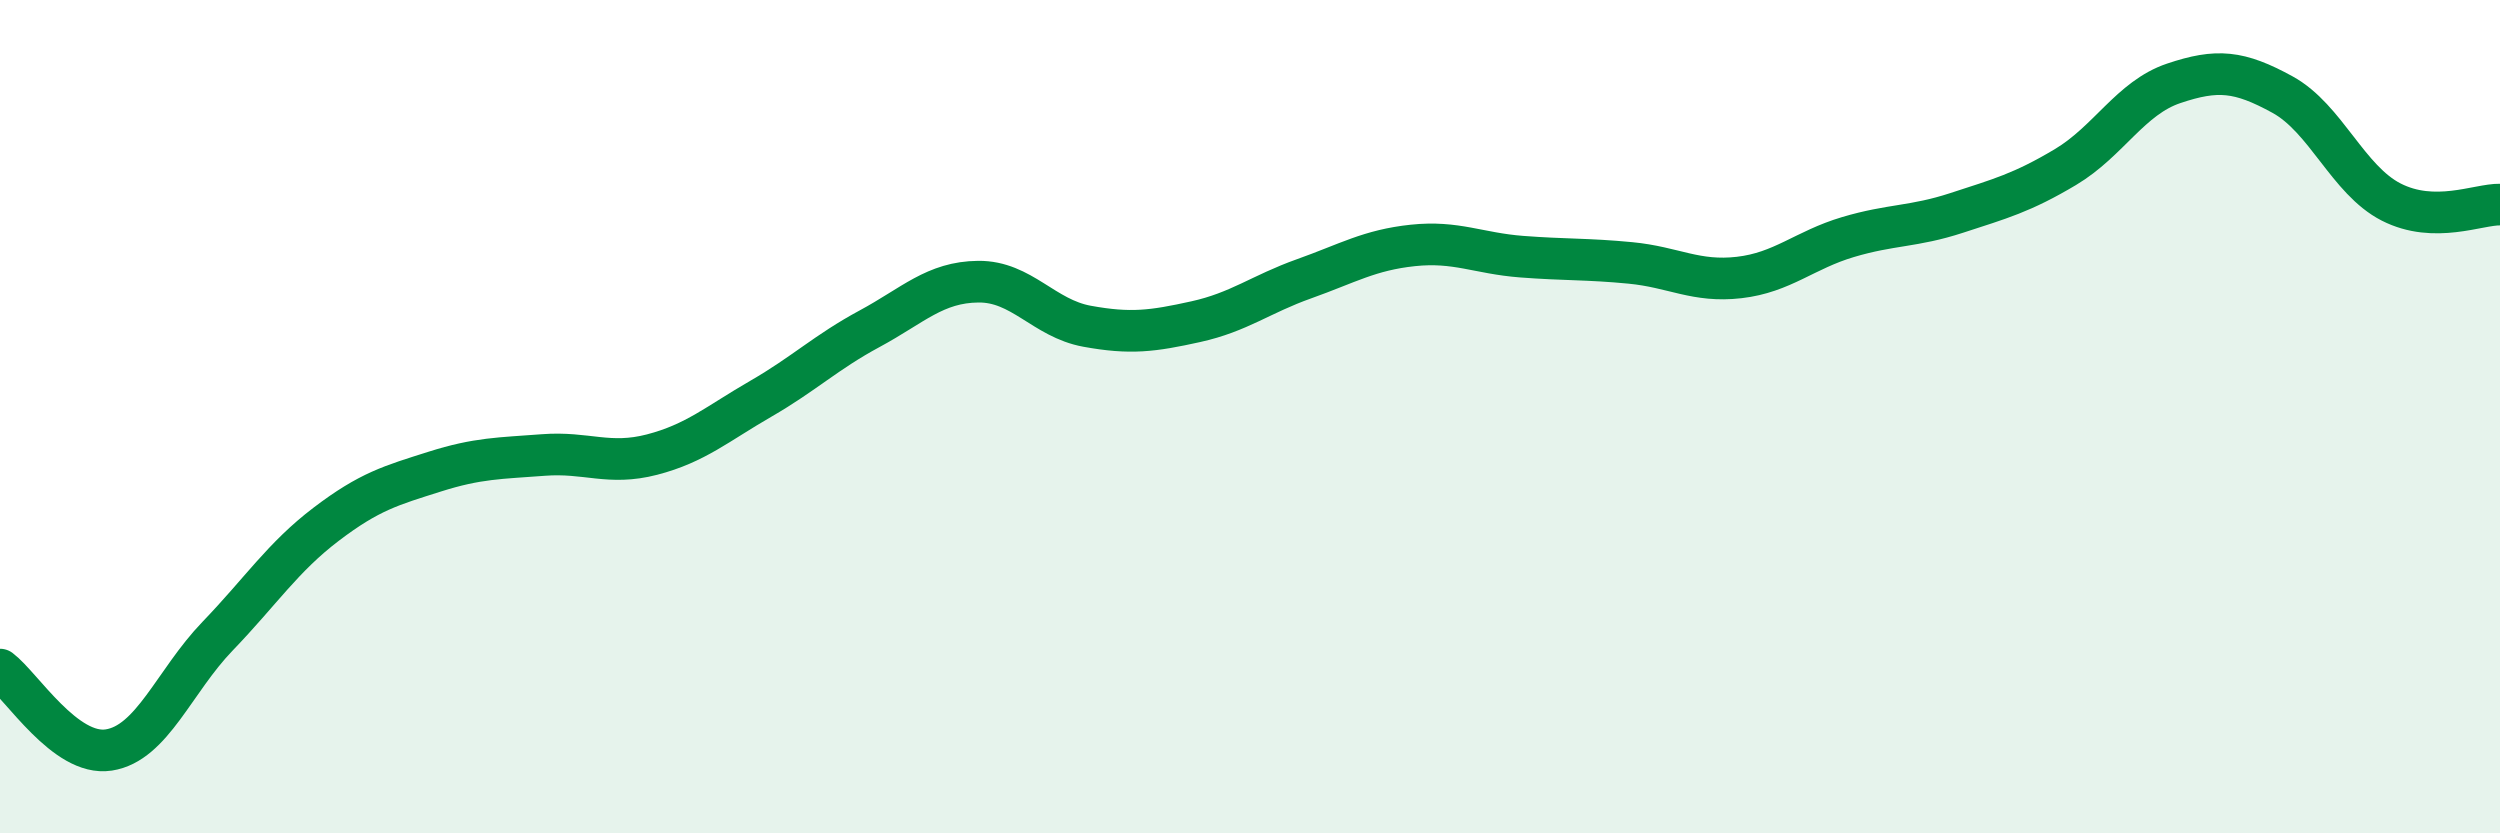 
    <svg width="60" height="20" viewBox="0 0 60 20" xmlns="http://www.w3.org/2000/svg">
      <path
        d="M 0,16.07 C 0.52,16.46 1.57,18.16 2.61,18 C 3.65,17.84 4.18,16.35 5.22,15.27 C 6.26,14.19 6.79,13.37 7.83,12.58 C 8.87,11.79 9.39,11.65 10.43,11.32 C 11.47,10.99 12,11 13.04,10.92 C 14.08,10.84 14.61,11.18 15.65,10.91 C 16.69,10.64 17.22,10.17 18.26,9.57 C 19.3,8.97 19.83,8.45 20.87,7.89 C 21.91,7.33 22.44,6.77 23.48,6.76 C 24.52,6.75 25.05,7.64 26.09,7.83 C 27.13,8.02 27.66,7.95 28.7,7.72 C 29.74,7.49 30.26,7.06 31.3,6.69 C 32.34,6.32 32.87,6 33.91,5.89 C 34.95,5.78 35.48,6.08 36.52,6.16 C 37.56,6.24 38.09,6.21 39.13,6.31 C 40.17,6.41 40.7,6.78 41.74,6.66 C 42.78,6.54 43.31,6 44.35,5.69 C 45.39,5.38 45.92,5.45 46.96,5.11 C 48,4.77 48.53,4.63 49.57,4.01 C 50.61,3.39 51.13,2.35 52.17,2 C 53.21,1.65 53.74,1.7 54.78,2.27 C 55.82,2.84 56.35,4.32 57.39,4.85 C 58.43,5.38 59.48,4.9 60,4.91L60 20L0 20Z"
        fill="#008740"
        opacity="0.1"
        stroke-linecap="round"
        stroke-linejoin="round"
      />
      <path
        d="M 0,16.07 C 0.52,16.46 1.57,18.16 2.61,18 C 3.65,17.84 4.18,16.35 5.22,15.27 C 6.26,14.19 6.79,13.37 7.83,12.58 C 8.87,11.79 9.39,11.65 10.43,11.32 C 11.47,10.99 12,11 13.04,10.92 C 14.08,10.84 14.61,11.18 15.65,10.91 C 16.69,10.64 17.22,10.17 18.26,9.57 C 19.3,8.97 19.83,8.45 20.87,7.89 C 21.91,7.33 22.44,6.77 23.48,6.76 C 24.52,6.75 25.05,7.64 26.09,7.83 C 27.13,8.02 27.66,7.95 28.7,7.72 C 29.74,7.49 30.26,7.06 31.3,6.69 C 32.34,6.32 32.87,6 33.91,5.89 C 34.95,5.78 35.48,6.08 36.52,6.16 C 37.56,6.24 38.09,6.21 39.13,6.31 C 40.17,6.41 40.7,6.78 41.74,6.66 C 42.78,6.54 43.31,6 44.35,5.69 C 45.39,5.38 45.92,5.45 46.96,5.11 C 48,4.77 48.53,4.63 49.57,4.01 C 50.61,3.39 51.13,2.35 52.17,2 C 53.21,1.65 53.74,1.7 54.78,2.27 C 55.82,2.84 56.35,4.32 57.39,4.85 C 58.43,5.38 59.48,4.9 60,4.91"
        stroke="#008740"
        stroke-width="1"
        fill="none"
        stroke-linecap="round"
        stroke-linejoin="round"
      />
    </svg>
  
